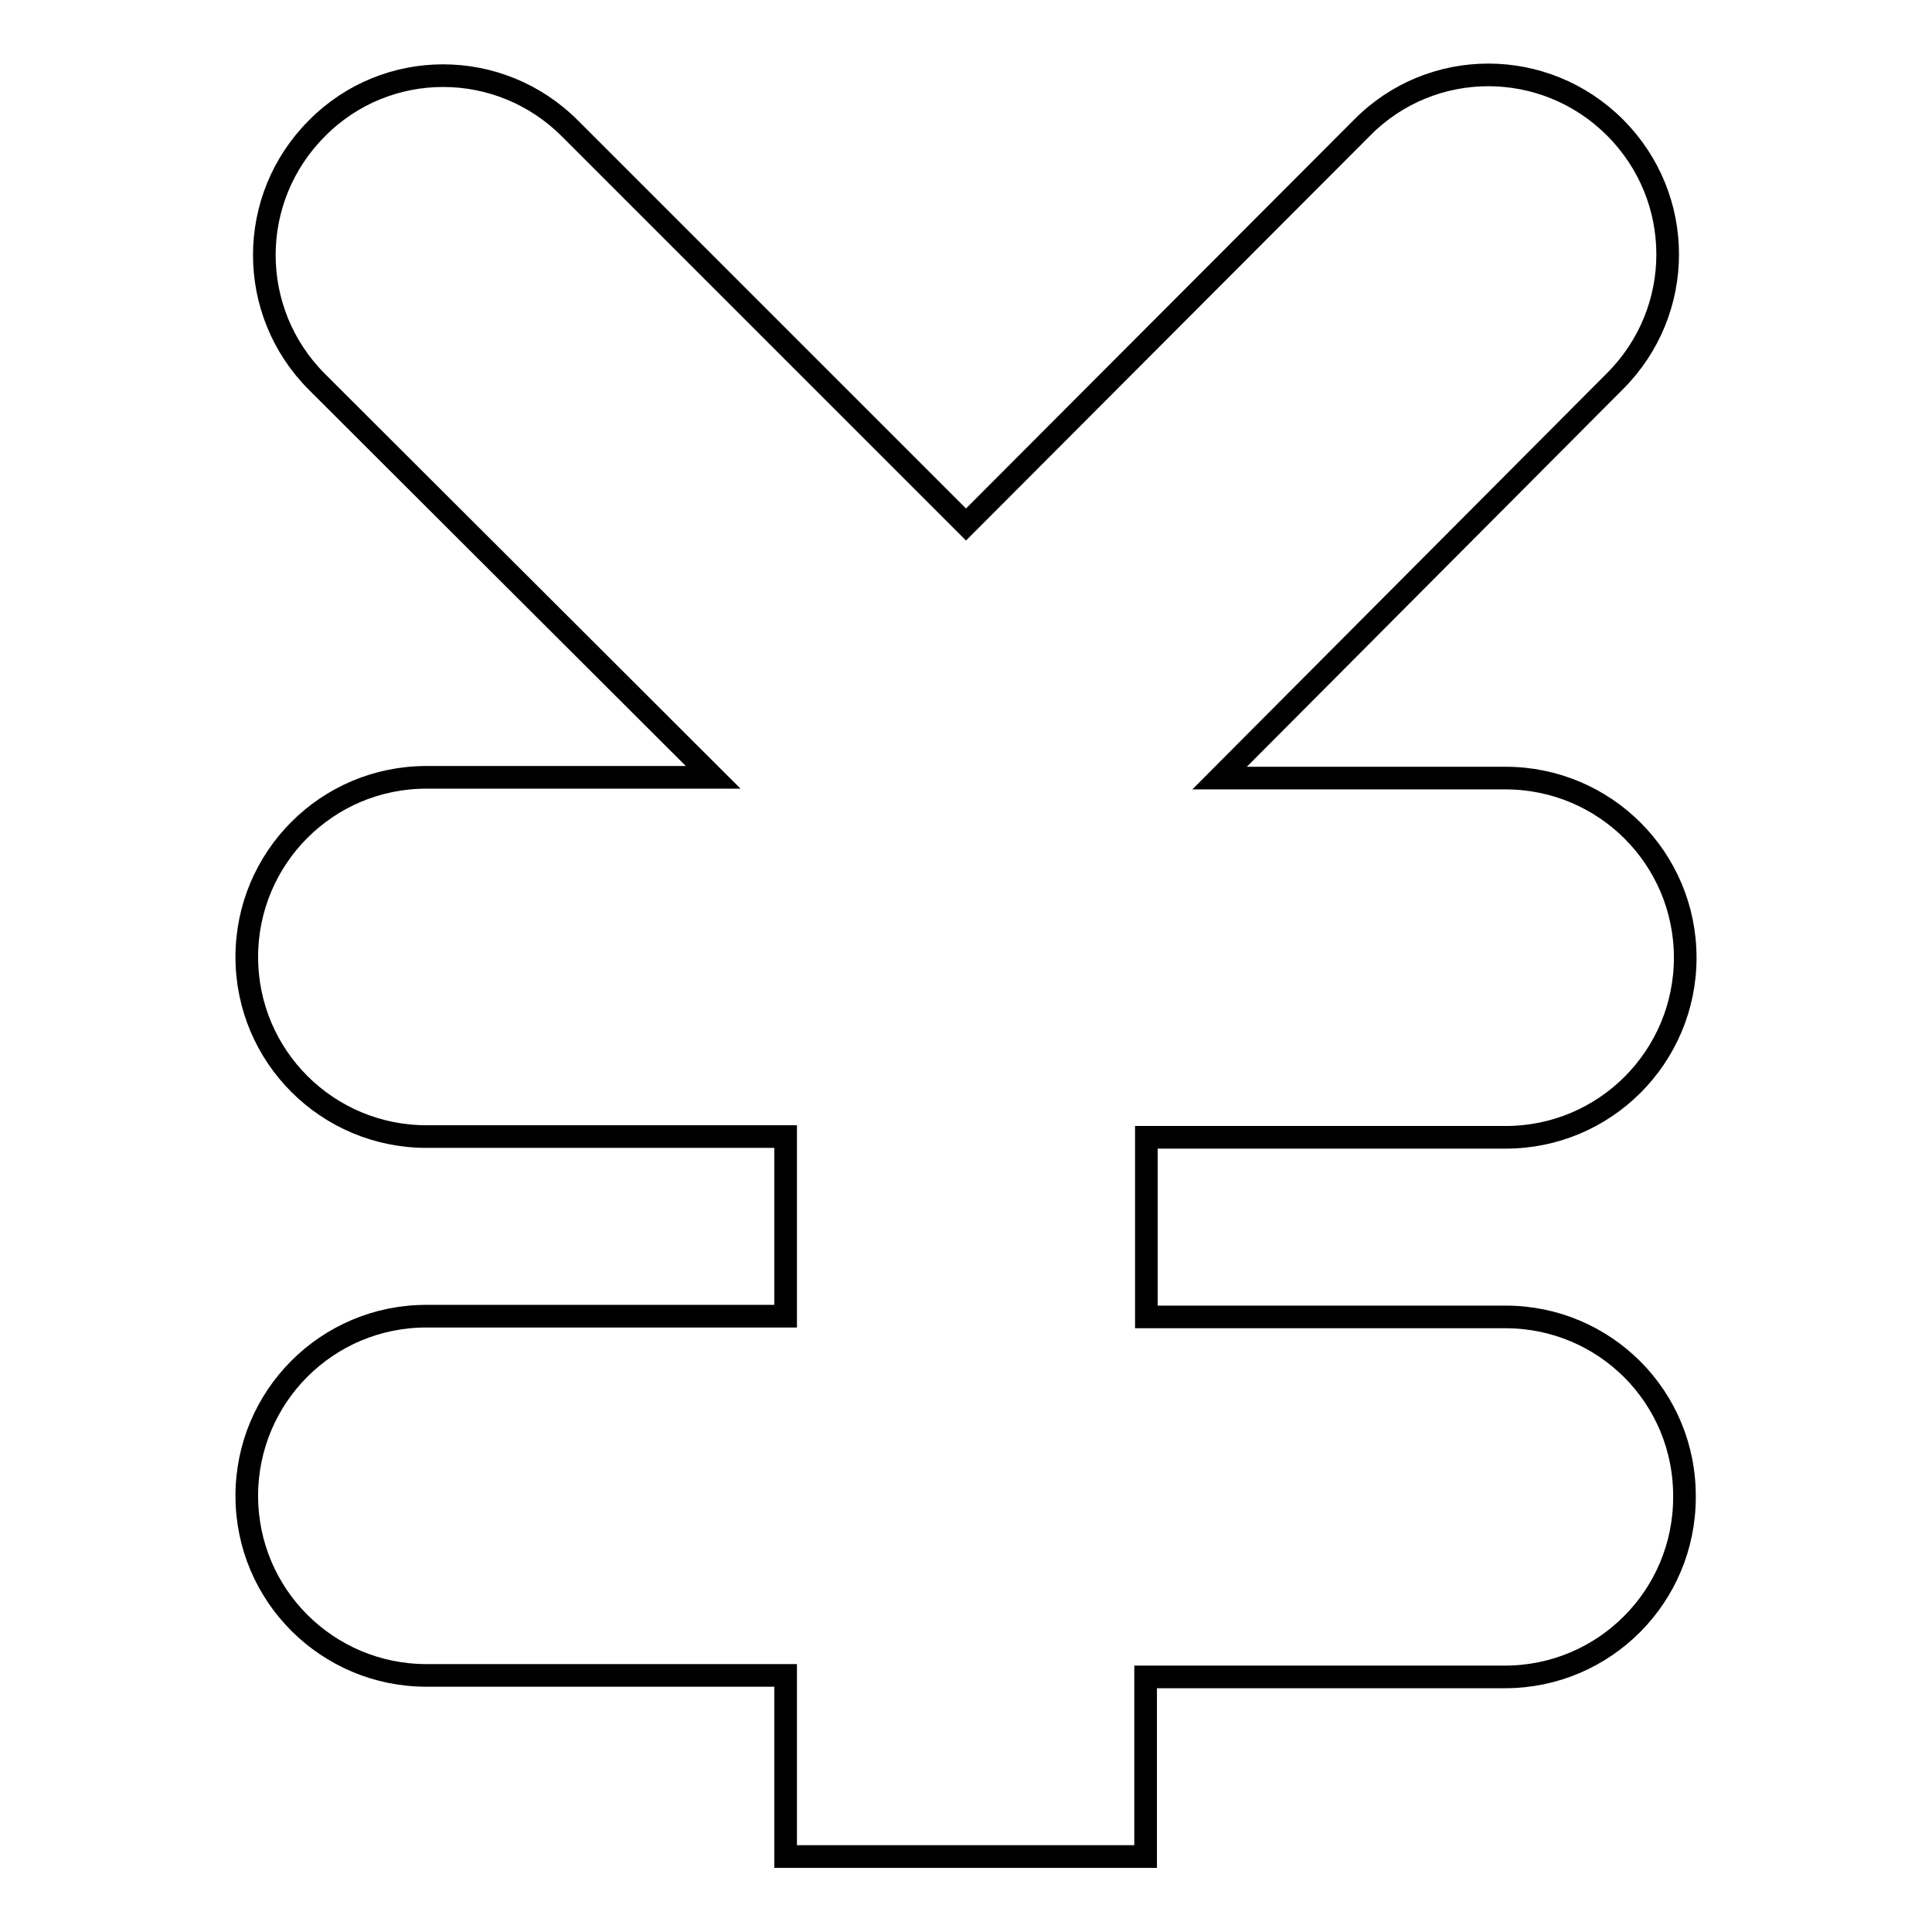 <?xml version="1.0" encoding="utf-8"?>
<!-- Svg Vector Icons : http://www.onlinewebfonts.com/icon -->
<!DOCTYPE svg PUBLIC "-//W3C//DTD SVG 1.1//EN" "http://www.w3.org/Graphics/SVG/1.1/DTD/svg11.dtd">
<svg version="1.1" xmlns="http://www.w3.org/2000/svg" xmlns:xlink="http://www.w3.org/1999/xlink" x="0px" y="0px" viewBox="0 0 256 256" enable-background="new 0 0 256 256" xml:space="preserve">
<g><g><path stroke-width="3" fill-opacity="0" stroke="#000000"  d="M199.5,174.5h-47.6v-23.8h47.6c13.2,0,23.8-10.7,23.8-23.8c0-13.2-10.7-23.8-23.8-23.8h-37.9L214,50.5c9.3-9.3,9.3-24.3,0-33.6s-24.3-9.3-33.5,0L128,69.5L75.5,17C66.2,7.7,51.2,7.7,42,17c-9.3,9.3-9.3,24.3,0,33.6L94.5,103H56.5c-13.2,0-23.8,10.7-23.8,23.8c0,13.2,10.7,23.8,23.8,23.8h47.6v23.8H56.5c-13.2,0-23.8,10.7-23.8,23.8c0,13.2,10.7,23.8,23.8,23.8h47.6V246h47.7v-23.8h47.6c13.2,0,23.8-10.7,23.8-23.8C223.3,185.1,212.6,174.5,199.5,174.5z"/></g></g>
</svg>